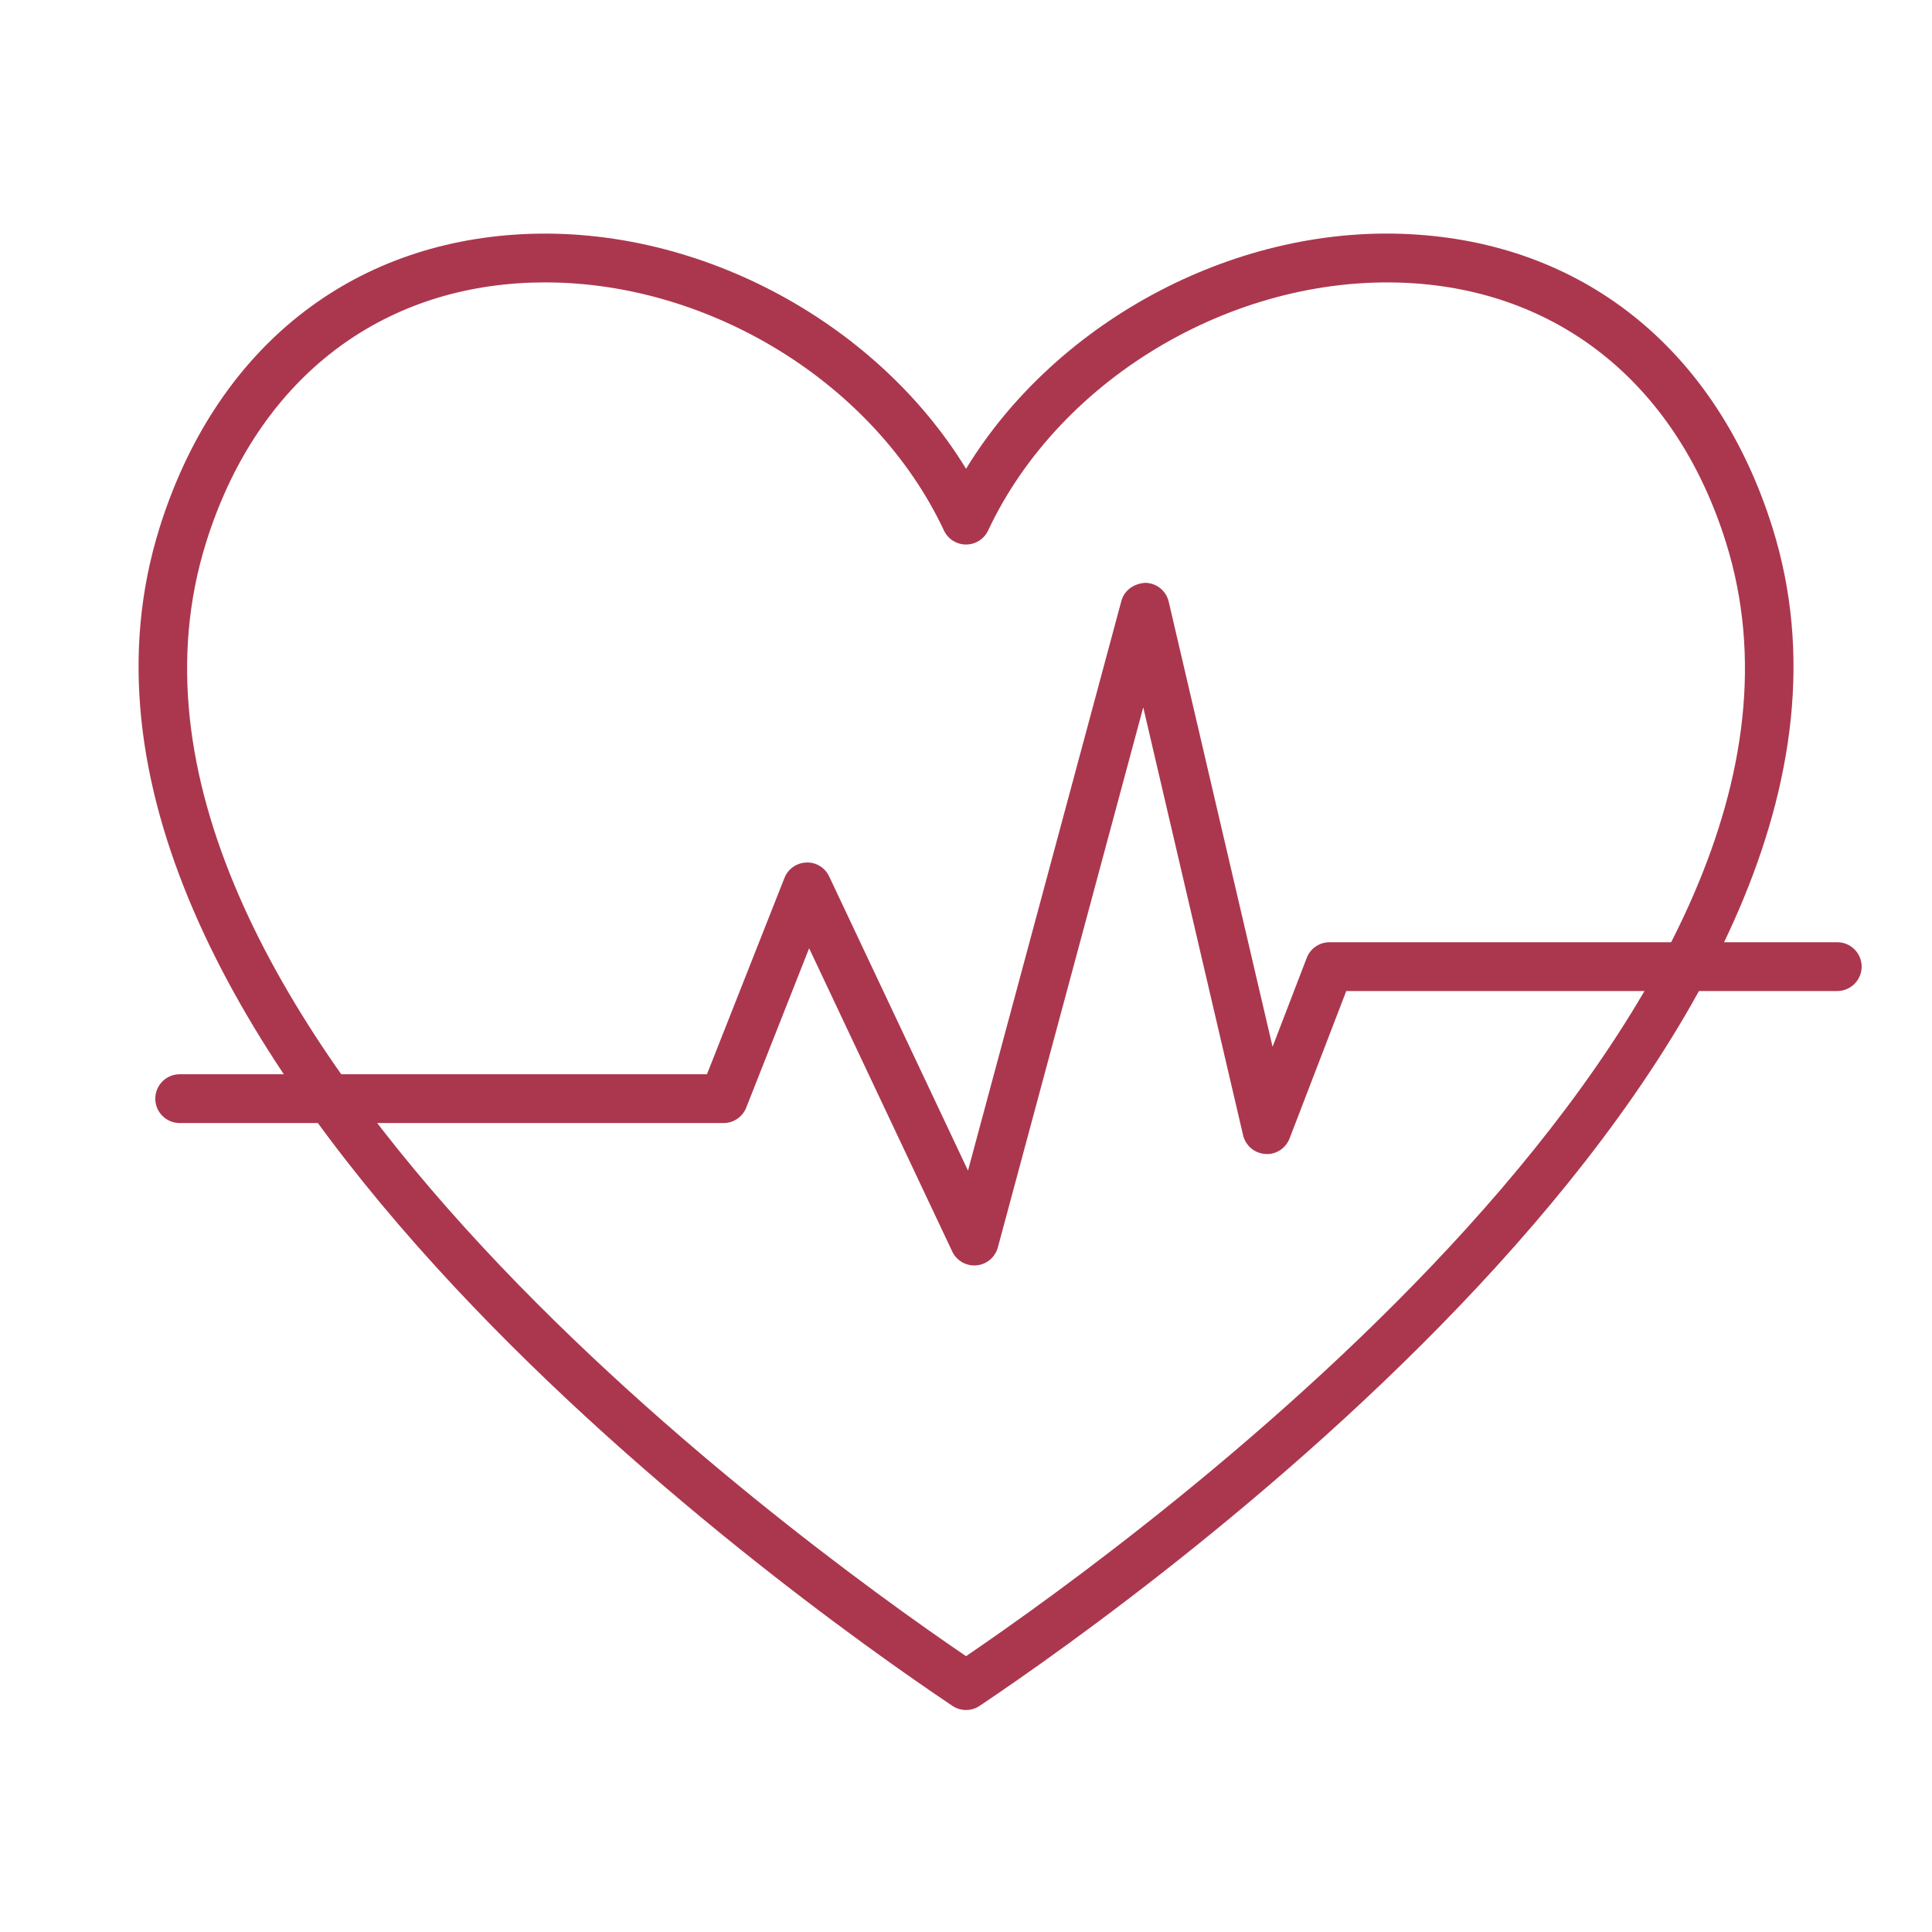 <svg xmlns="http://www.w3.org/2000/svg" xmlns:xlink="http://www.w3.org/1999/xlink" width="1000" zoomAndPan="magnify" viewBox="0 0 750 750" height="1000" preserveAspectRatio="xMidYMid meet" version="1.0"><defs><clipPath id="2866b0e80f"><path d="M 53 90 L 697 90 L 697 663.75 L 53 663.75 Z M 53 90 " clip-rule="nonzero"/></clipPath></defs><rect x="-75" width="900" fill="#ffffff" y="-75" height="900" fill-opacity="1"/><rect x="-75" width="900" fill="#ffffff" y="-75" height="900" fill-opacity="1"/><g clip-path="url(#2866b0e80f)"><path fill="#ab374e" d="M 211.633 109.625 C 208.133 109.625 204.645 109.734 201.156 109.977 C 142.965 113.922 98.824 150.555 80.039 210.477 C 23.602 390.543 306.129 596.047 375.016 642.922 C 443.895 596.047 726.43 390.535 669.988 210.477 C 651.207 150.555 607.062 113.922 548.875 109.977 C 481.363 105.457 411.863 145.754 383.582 205.941 C 382.023 209.262 378.684 211.383 375.016 211.383 C 371.344 211.383 368.004 209.262 366.441 205.941 C 339.625 148.875 275.723 109.625 211.633 109.625 Z M 375.016 663.824 C 373.168 663.824 371.324 663.289 369.727 662.207 L 368.859 661.625 C 306.773 619.914 0.203 401.855 61.961 204.816 C 83.211 137.043 133.477 95.586 199.875 91.082 C 268.719 86.375 339.547 123.926 375.016 181.98 C 410.477 123.926 481.254 86.289 550.156 91.082 C 616.551 95.586 666.816 137.043 688.062 204.816 C 749.828 401.855 443.254 619.914 381.168 661.625 L 380.301 662.207 C 378.703 663.289 376.859 663.824 375.016 663.824 " fill-opacity="1" fill-rule="nonzero"/></g><path fill="#ab374e" d="M 378.219 491.25 C 374.578 491.25 371.23 489.156 369.656 485.828 L 314.102 368.125 L 289.688 429.977 C 288.262 433.59 284.77 435.969 280.879 435.969 L 69.754 435.969 C 64.523 435.969 60.281 431.723 60.281 426.496 C 60.281 421.27 64.523 417.027 69.754 417.027 L 274.438 417.027 L 304.52 340.816 C 305.902 337.301 309.242 334.953 313.02 334.832 C 316.785 334.625 320.277 336.84 321.891 340.25 L 375.777 454.422 L 435.324 233.262 C 436.449 229.066 440.328 226.484 444.625 226.254 C 448.969 226.328 452.703 229.344 453.691 233.57 L 494.008 406.359 L 507.277 371.844 C 508.688 368.18 512.203 365.77 516.117 365.77 L 713.219 365.77 C 718.449 365.77 722.691 370.012 722.691 375.238 C 722.691 380.469 718.449 384.711 713.219 384.711 L 522.621 384.711 L 500.625 441.914 C 499.133 445.801 495.25 448.348 491.133 447.965 C 486.984 447.68 483.508 444.723 482.562 440.672 L 443.809 274.59 L 387.367 484.242 C 386.332 488.074 383.02 490.859 379.059 491.211 C 378.777 491.238 378.496 491.25 378.219 491.25 " fill-opacity="1" fill-rule="nonzero"/></svg>